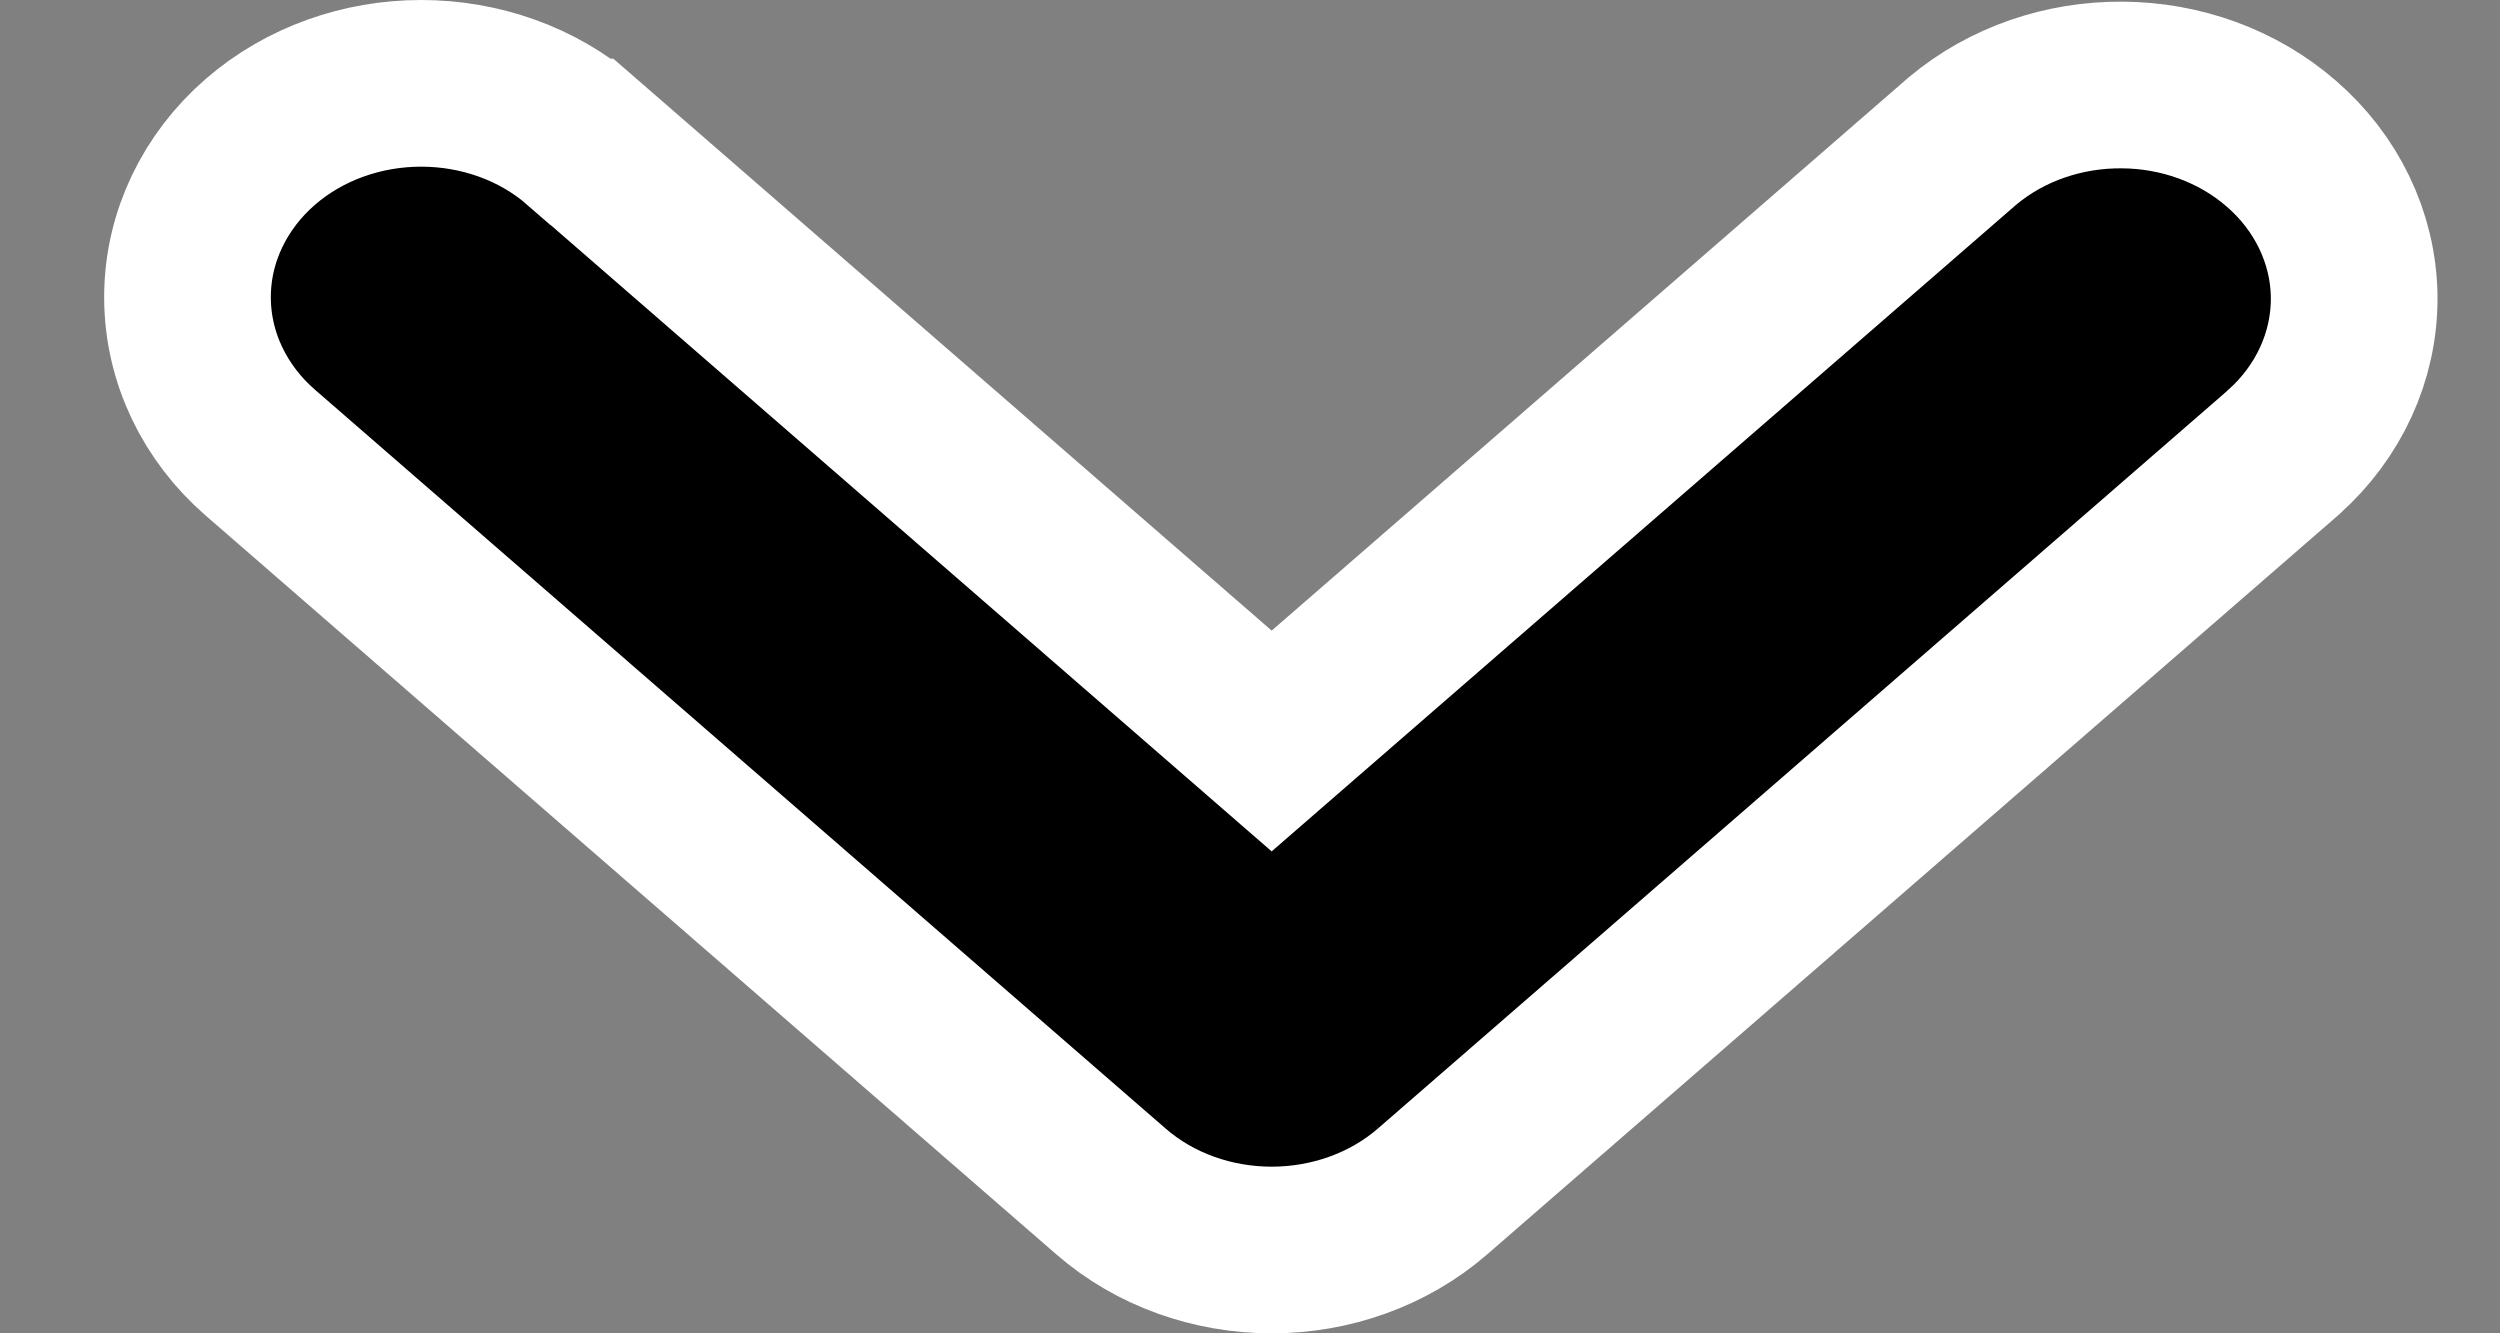 <svg width="15" height="8" viewBox="0 0 15 8" fill="none" xmlns="http://www.w3.org/2000/svg">
<rect x="0" y="0" width="15" height="8" fill="#808080" stroke="none"/>
<path d="M1.561 0.852L1.561 0.852C1.292 1.086 1.125 1.419 1.125 1.783C1.125 2.148 1.292 2.481 1.561 2.715L1.561 2.715L6.665 7.148L6.665 7.148C6.931 7.38 7.279 7.5 7.63 7.5C7.981 7.5 8.329 7.38 8.596 7.148L8.596 7.148L13.7 2.715L13.7 2.715L13.706 2.709C13.968 2.474 14.128 2.142 14.125 1.781C14.121 1.421 13.954 1.092 13.688 0.862C13.425 0.633 13.081 0.512 12.734 0.51C12.387 0.507 12.042 0.622 11.775 0.846L11.775 0.846L11.768 0.852L7.63 4.446L3.493 0.852L3.492 0.852C3.226 0.62 2.878 0.5 2.527 0.5C2.176 0.5 1.828 0.62 1.561 0.852Z" fill="black" stroke="white"/>
</svg>
